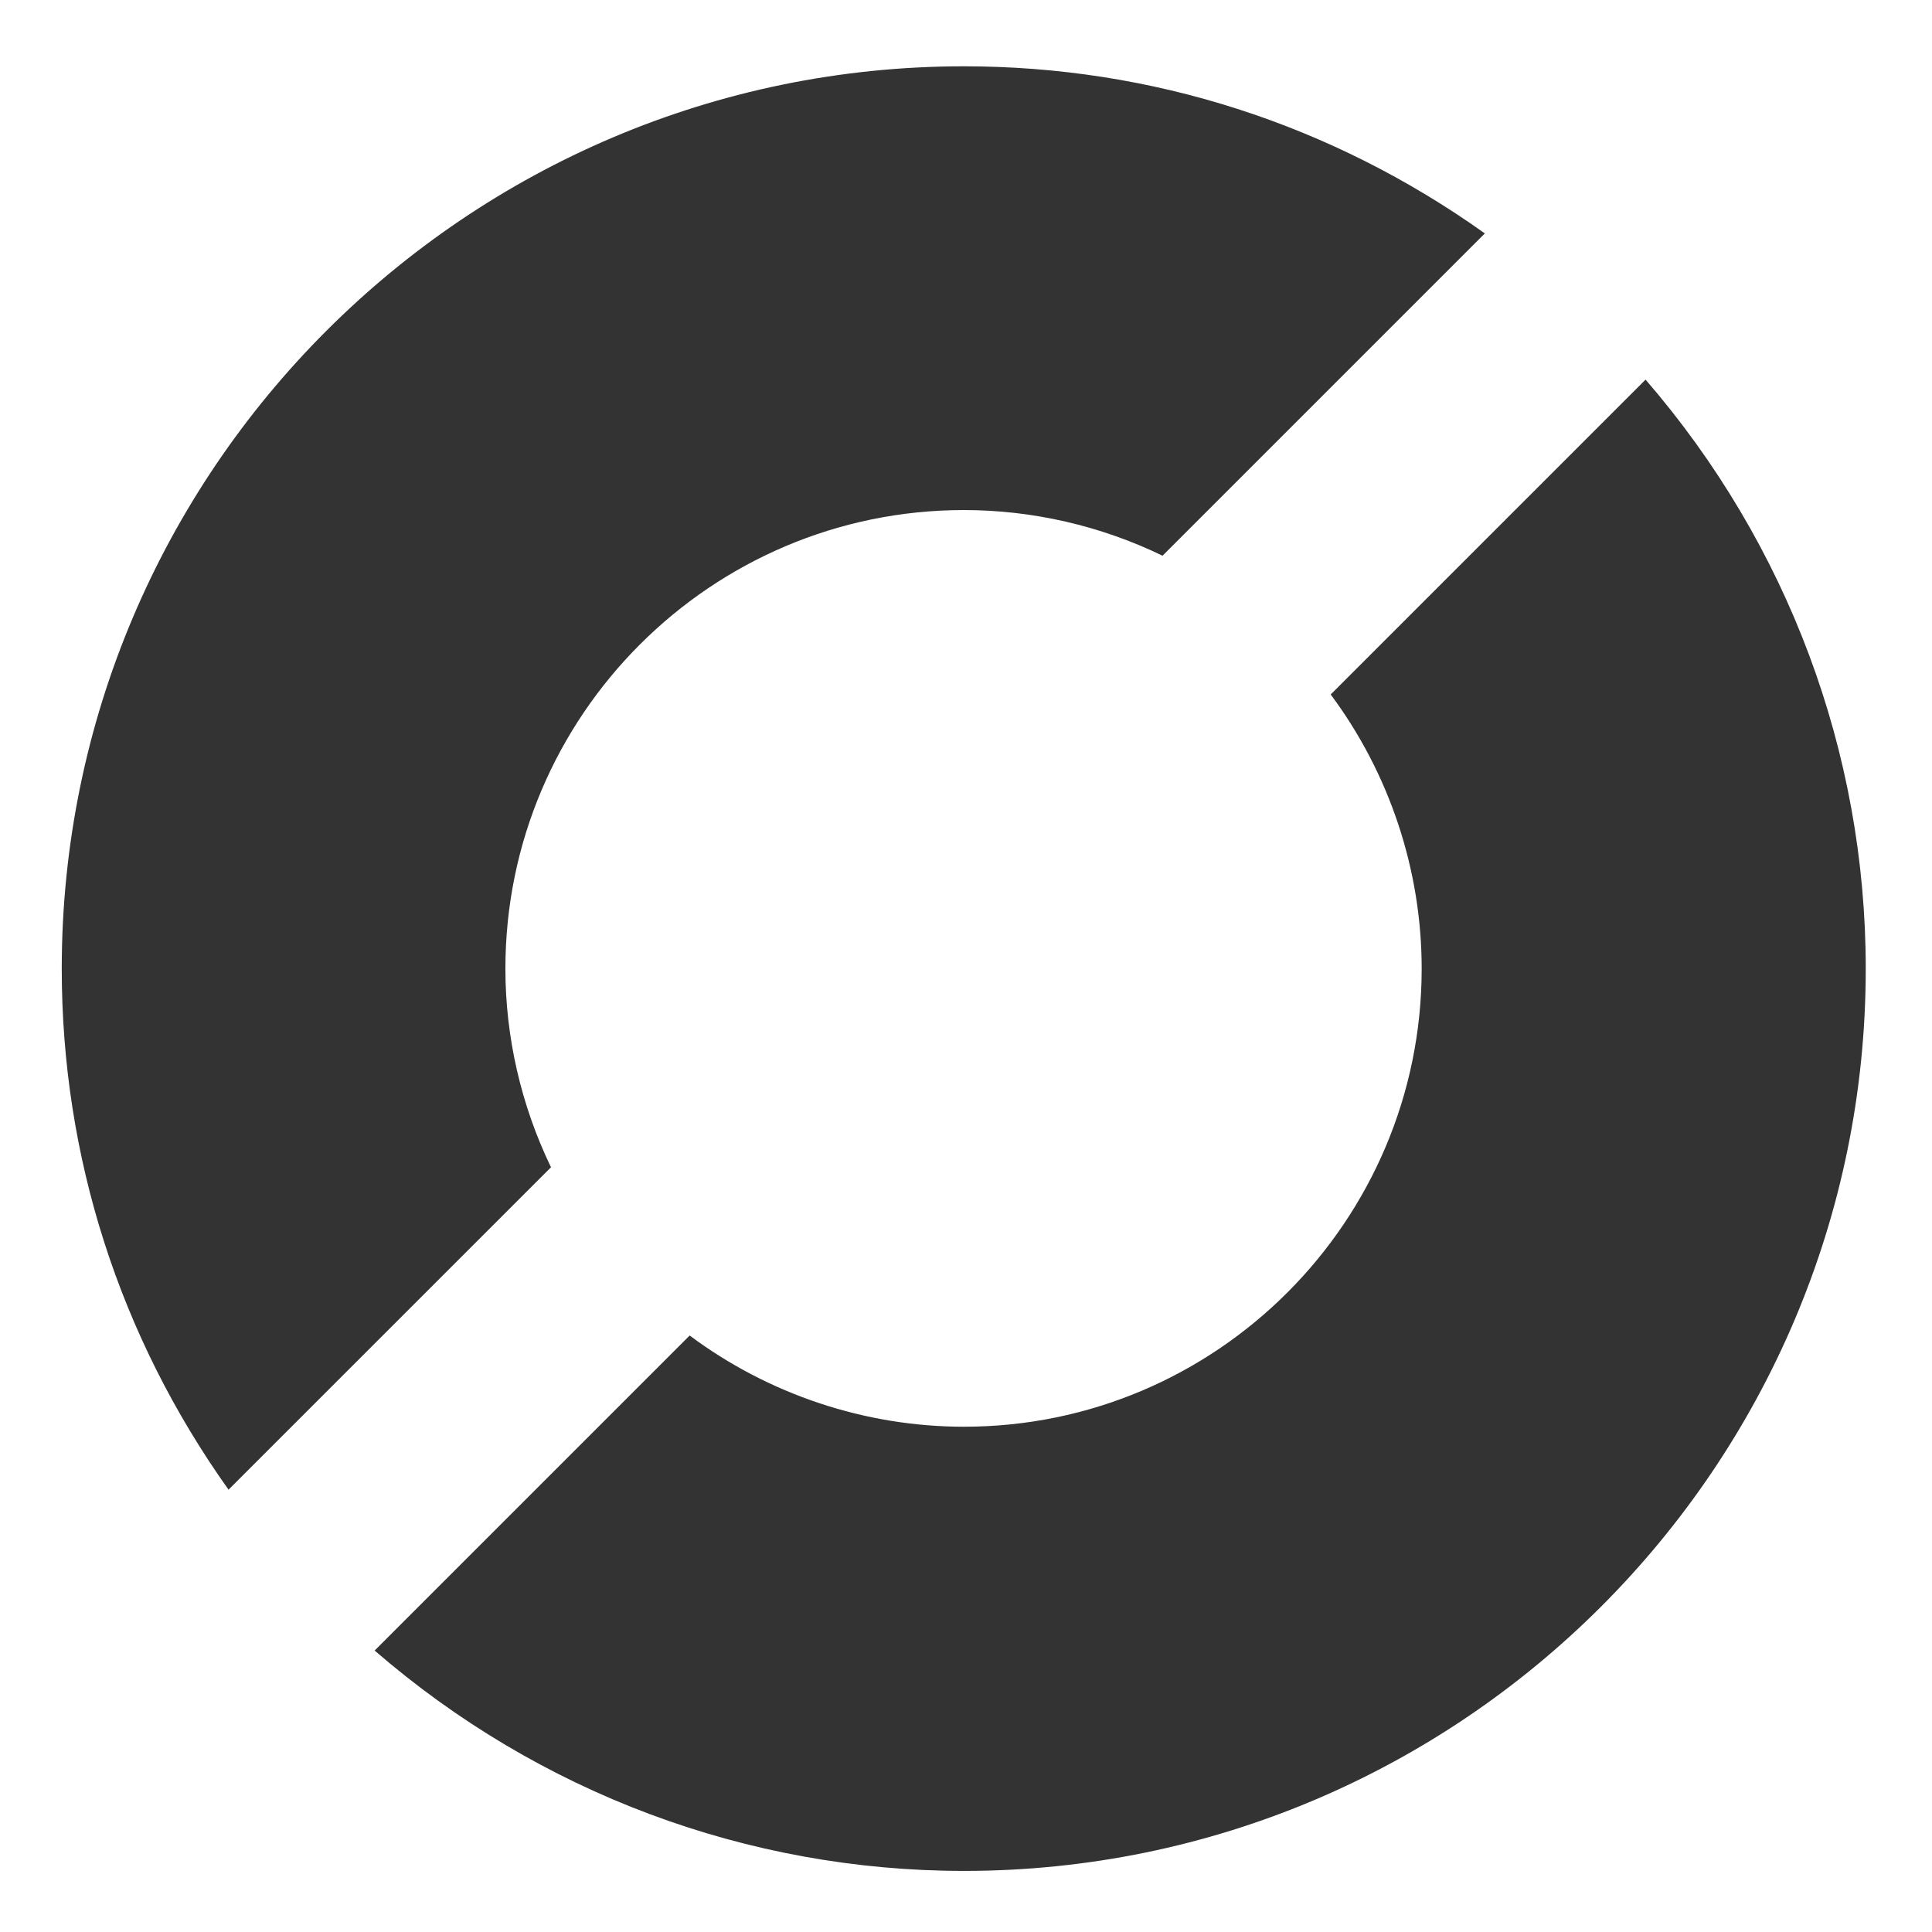 <?xml version="1.0" encoding="utf-8"?>
<!-- Generator: Adobe Illustrator 16.0.0, SVG Export Plug-In . SVG Version: 6.00 Build 0)  -->
<!DOCTYPE svg PUBLIC "-//W3C//DTD SVG 1.1//EN" "http://www.w3.org/Graphics/SVG/1.1/DTD/svg11.dtd">
<svg version="1.1" id="Layer_1" xmlns="http://www.w3.org/2000/svg" xmlns:xlink="http://www.w3.org/1999/xlink" x="0px" y="0px"
	 width="573.198px" height="573.194px" viewBox="0 0 573.198 573.194" enable-background="new 0 0 573.198 573.194"
	 xml:space="preserve">
<rect x="0" y="0" width="573.198" height="573.194" fill="#333333" stroke="none"/>
<path fill="#FFFFFF" d="M0,0v573.194h573.198V0H0z M18.32,287.397c0-147.633,120.076-267.726,267.677-267.726
	c55.716,0,108.974,17.129,154.538,49.579l-95.623,95.623c-18.312-8.876-38.575-13.546-58.915-13.546
	c-75.016,0-136.054,61.03-136.054,136.07c0,20.327,4.67,40.59,13.53,58.918L67.803,441.97C35.4,396.438,18.32,343.133,18.32,287.397
	z M285.997,555.074c-64.276,0-126.082-23.157-174.845-65.38l93.464-93.464c23.422,17.48,52.098,27.061,81.381,27.061
	c74.876,0,135.794-60.95,135.794-135.894c0-29.3-9.548-57.928-26.996-81.357l93.416-93.416
	c42.189,48.795,65.332,110.561,65.332,174.773C553.543,434.998,433.53,555.074,285.997,555.074z"/>
</svg>
